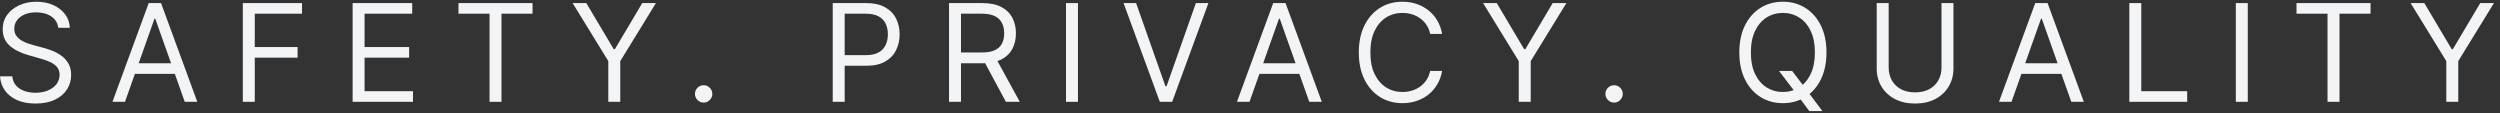 <svg width="221" height="10" viewBox="0 0 221 10" fill="none" xmlns="http://www.w3.org/2000/svg">
<rect x="0" y="0" width="221" height="10" fill="#333333" stroke="none"/>
<path d="M213.1 0.273H214.31L216.731 4.347H216.833L219.253 0.273H220.464L217.31 5.403V9H216.253V5.403L213.1 0.273Z" fill="#f3f4f6"/>
<path d="M203.01 1.21V0.273H209.555V1.21H206.811V9H205.754V1.21H203.01Z" fill="#f3f4f6"/>
<path d="M198.704 0.273V9H197.647V0.273H198.704Z" fill="#f3f4f6"/>
<path d="M188.233 9V0.273H189.29V8.062H193.347V9H188.233Z" fill="#f3f4f6"/>
<path d="M177.818 9H176.71L179.914 0.273H181.005L184.21 9H183.102L180.494 1.653H180.426L177.818 9ZM178.227 5.591H182.693V6.528H178.227V5.591Z" fill="#f3f4f6"/>
<path d="M171.629 0.273H172.685V6.051C172.685 6.648 172.545 7.18 172.263 7.649C171.985 8.115 171.592 8.483 171.083 8.753C170.575 9.02 169.978 9.153 169.293 9.153C168.609 9.153 168.012 9.02 167.504 8.753C166.995 8.483 166.6 8.115 166.319 7.649C166.04 7.18 165.901 6.648 165.901 6.051V0.273H166.958V5.966C166.958 6.392 167.052 6.771 167.239 7.104C167.427 7.433 167.694 7.693 168.04 7.883C168.39 8.071 168.807 8.165 169.293 8.165C169.779 8.165 170.197 8.071 170.546 7.883C170.896 7.693 171.163 7.433 171.347 7.104C171.535 6.771 171.629 6.392 171.629 5.966V0.273Z" fill="#f3f4f6"/>
<path d="M157.267 6.273H158.426L159.398 7.551L159.653 7.892L161.102 9.818H159.943L158.989 8.54L158.75 8.216L157.267 6.273ZM161.46 4.636C161.46 5.557 161.294 6.352 160.962 7.023C160.629 7.693 160.173 8.21 159.594 8.574C159.014 8.937 158.352 9.119 157.608 9.119C156.864 9.119 156.202 8.937 155.622 8.574C155.043 8.21 154.587 7.693 154.254 7.023C153.922 6.352 153.756 5.557 153.756 4.636C153.756 3.716 153.922 2.92 154.254 2.25C154.587 1.58 155.043 1.062 155.622 0.699C156.202 0.335 156.864 0.153 157.608 0.153C158.352 0.153 159.014 0.335 159.594 0.699C160.173 1.062 160.629 1.58 160.962 2.25C161.294 2.92 161.46 3.716 161.46 4.636ZM160.437 4.636C160.437 3.881 160.311 3.243 160.058 2.723C159.808 2.203 159.469 1.81 159.04 1.543C158.614 1.276 158.136 1.142 157.608 1.142C157.08 1.142 156.601 1.276 156.172 1.543C155.746 1.81 155.406 2.203 155.153 2.723C154.903 3.243 154.778 3.881 154.778 4.636C154.778 5.392 154.903 6.03 155.153 6.55C155.406 7.07 155.746 7.463 156.172 7.73C156.601 7.997 157.08 8.131 157.608 8.131C158.136 8.131 158.614 7.997 159.04 7.73C159.469 7.463 159.808 7.07 160.058 6.55C160.311 6.03 160.437 5.392 160.437 4.636Z" fill="#f3f4f6"/>
<path d="M142.686 9.068C142.475 9.068 142.295 8.993 142.144 8.842C141.994 8.692 141.918 8.511 141.918 8.301C141.918 8.091 141.994 7.91 142.144 7.76C142.295 7.609 142.475 7.534 142.686 7.534C142.896 7.534 143.076 7.609 143.227 7.76C143.377 7.91 143.453 8.091 143.453 8.301C143.453 8.44 143.417 8.568 143.346 8.685C143.278 8.801 143.185 8.895 143.069 8.966C142.955 9.034 142.828 9.068 142.686 9.068Z" fill="#f3f4f6"/>
<path d="M131.105 0.273H132.315L134.735 4.347H134.838L137.258 0.273H138.468L135.315 5.403V9H134.258V5.403L131.105 0.273Z" fill="#f3f4f6"/>
<path d="M127.483 3H126.426C126.364 2.696 126.254 2.429 126.098 2.199C125.945 1.969 125.757 1.776 125.535 1.619C125.317 1.46 125.074 1.341 124.807 1.261C124.54 1.182 124.261 1.142 123.972 1.142C123.443 1.142 122.964 1.276 122.535 1.543C122.109 1.81 121.77 2.203 121.517 2.723C121.267 3.243 121.142 3.881 121.142 4.636C121.142 5.392 121.267 6.03 121.517 6.55C121.77 7.07 122.109 7.463 122.535 7.73C122.964 7.997 123.443 8.131 123.972 8.131C124.261 8.131 124.54 8.091 124.807 8.011C125.074 7.932 125.317 7.814 125.535 7.658C125.757 7.499 125.945 7.304 126.098 7.074C126.254 6.841 126.364 6.574 126.426 6.273H127.483C127.403 6.719 127.258 7.118 127.048 7.47C126.838 7.822 126.577 8.122 126.264 8.369C125.952 8.614 125.601 8.8 125.212 8.928C124.825 9.055 124.412 9.119 123.972 9.119C123.227 9.119 122.565 8.937 121.986 8.574C121.406 8.21 120.95 7.693 120.618 7.023C120.285 6.352 120.119 5.557 120.119 4.636C120.119 3.716 120.285 2.92 120.618 2.25C120.95 1.58 121.406 1.062 121.986 0.699C122.565 0.335 123.227 0.153 123.972 0.153C124.412 0.153 124.825 0.217 125.212 0.345C125.601 0.473 125.952 0.66 126.264 0.908C126.577 1.152 126.838 1.45 127.048 1.803C127.258 2.152 127.403 2.551 127.483 3Z" fill="#f3f4f6"/>
<path d="M110.455 9H109.347L112.551 0.273H113.642L116.847 9H115.739L113.131 1.653H113.063L110.455 9ZM110.864 5.591H115.33V6.528H110.864V5.591Z" fill="#f3f4f6"/>
<path d="M100.432 0.273L103.022 7.619H103.125L105.716 0.273H106.824L103.619 9H102.528L99.323 0.273H100.432Z" fill="#f3f4f6"/>
<path d="M95.291 0.273V9H94.234V0.273H95.291Z" fill="#f3f4f6"/>
<path d="M83.894 9V0.273H86.843C87.525 0.273 88.084 0.389 88.522 0.622C88.959 0.852 89.283 1.169 89.493 1.572C89.704 1.976 89.809 2.435 89.809 2.949C89.809 3.463 89.704 3.919 89.493 4.317C89.283 4.714 88.961 5.027 88.526 5.254C88.091 5.479 87.536 5.591 86.86 5.591H84.474V4.636H86.826C87.292 4.636 87.667 4.568 87.951 4.432C88.238 4.295 88.445 4.102 88.573 3.852C88.704 3.599 88.769 3.298 88.769 2.949C88.769 2.599 88.704 2.294 88.573 2.033C88.442 1.771 88.234 1.57 87.947 1.428C87.66 1.283 87.28 1.21 86.809 1.21H84.951V9H83.894ZM88.002 5.08L90.15 9H88.922L86.809 5.08H88.002Z" fill="#f3f4f6"/>
<path d="M73.613 9V0.273H76.562C77.246 0.273 77.806 0.396 78.241 0.643C78.678 0.888 79.002 1.219 79.212 1.636C79.422 2.054 79.528 2.52 79.528 3.034C79.528 3.548 79.422 4.016 79.212 4.436C79.005 4.857 78.684 5.192 78.249 5.442C77.814 5.689 77.258 5.812 76.579 5.812H74.465V4.875H76.545C77.013 4.875 77.39 4.794 77.674 4.632C77.958 4.47 78.164 4.251 78.292 3.976C78.422 3.697 78.488 3.384 78.488 3.034C78.488 2.685 78.422 2.372 78.292 2.097C78.164 1.821 77.957 1.605 77.67 1.449C77.383 1.29 77.002 1.21 76.528 1.21H74.67V9H73.613Z" fill="#f3f4f6"/>
<path d="M62.202 9.068C61.991 9.068 61.811 8.993 61.66 8.842C61.51 8.692 61.435 8.511 61.435 8.301C61.435 8.091 61.51 7.91 61.66 7.76C61.811 7.609 61.991 7.534 62.202 7.534C62.412 7.534 62.592 7.609 62.743 7.76C62.893 7.91 62.969 8.091 62.969 8.301C62.969 8.44 62.933 8.568 62.862 8.685C62.794 8.801 62.702 8.895 62.585 8.966C62.472 9.034 62.344 9.068 62.202 9.068Z" fill="#f3f4f6"/>
<path d="M50.621 0.273H51.831L54.252 4.347H54.354L56.774 0.273H57.984L54.831 5.403V9H53.774V5.403L50.621 0.273Z" fill="#f3f4f6"/>
<path d="M40.53 1.21V0.273H47.076V1.21H44.331V9H43.275V1.21H40.53Z" fill="#f3f4f6"/>
<path d="M31.172 9V0.273H36.439V1.21H32.228V4.159H36.166V5.097H32.228V8.062H36.507V9H31.172Z" fill="#f3f4f6"/>
<path d="M21.465 9V0.273H26.698V1.21H22.521V4.159H26.306V5.097H22.521V9H21.465Z" fill="#f3f4f6"/>
<path d="M11.049 9H9.941L13.146 0.273H14.237L17.441 9H16.333L13.725 1.653H13.657L11.049 9ZM11.458 5.591H15.924V6.528H11.458V5.591Z" fill="#f3f4f6"/>
<path d="M5.148 2.455C5.097 2.023 4.889 1.687 4.526 1.449C4.162 1.21 3.716 1.091 3.188 1.091C2.801 1.091 2.463 1.153 2.173 1.278C1.886 1.403 1.662 1.575 1.5 1.794C1.341 2.013 1.261 2.261 1.261 2.54C1.261 2.773 1.317 2.973 1.428 3.141C1.541 3.305 1.686 3.443 1.862 3.554C2.038 3.662 2.223 3.751 2.416 3.822C2.609 3.891 2.787 3.946 2.949 3.989L3.835 4.227C4.062 4.287 4.315 4.369 4.594 4.474C4.875 4.58 5.143 4.723 5.399 4.905C5.658 5.084 5.871 5.314 6.038 5.595C6.206 5.876 6.29 6.222 6.29 6.631C6.29 7.102 6.166 7.528 5.919 7.909C5.675 8.29 5.317 8.592 4.845 8.817C4.376 9.041 3.807 9.153 3.136 9.153C2.511 9.153 1.97 9.053 1.513 8.851C1.058 8.649 0.7 8.368 0.439 8.007C0.18 7.646 0.034 7.227 0 6.75H1.091C1.119 7.08 1.23 7.352 1.423 7.568C1.619 7.781 1.866 7.94 2.165 8.045C2.466 8.148 2.79 8.199 3.136 8.199C3.54 8.199 3.902 8.133 4.223 8.003C4.544 7.869 4.798 7.685 4.986 7.449C5.173 7.21 5.267 6.932 5.267 6.614C5.267 6.324 5.186 6.088 5.024 5.906C4.862 5.724 4.649 5.577 4.385 5.463C4.121 5.349 3.835 5.25 3.528 5.165L2.455 4.858C1.773 4.662 1.233 4.382 0.835 4.018C0.438 3.655 0.239 3.179 0.239 2.591C0.239 2.102 0.371 1.676 0.635 1.312C0.902 0.946 1.26 0.662 1.709 0.46C2.161 0.256 2.665 0.153 3.222 0.153C3.784 0.153 4.284 0.254 4.722 0.456C5.159 0.655 5.506 0.928 5.761 1.274C6.02 1.621 6.156 2.014 6.17 2.455H5.148Z" fill="#f3f4f6"/>
</svg>
